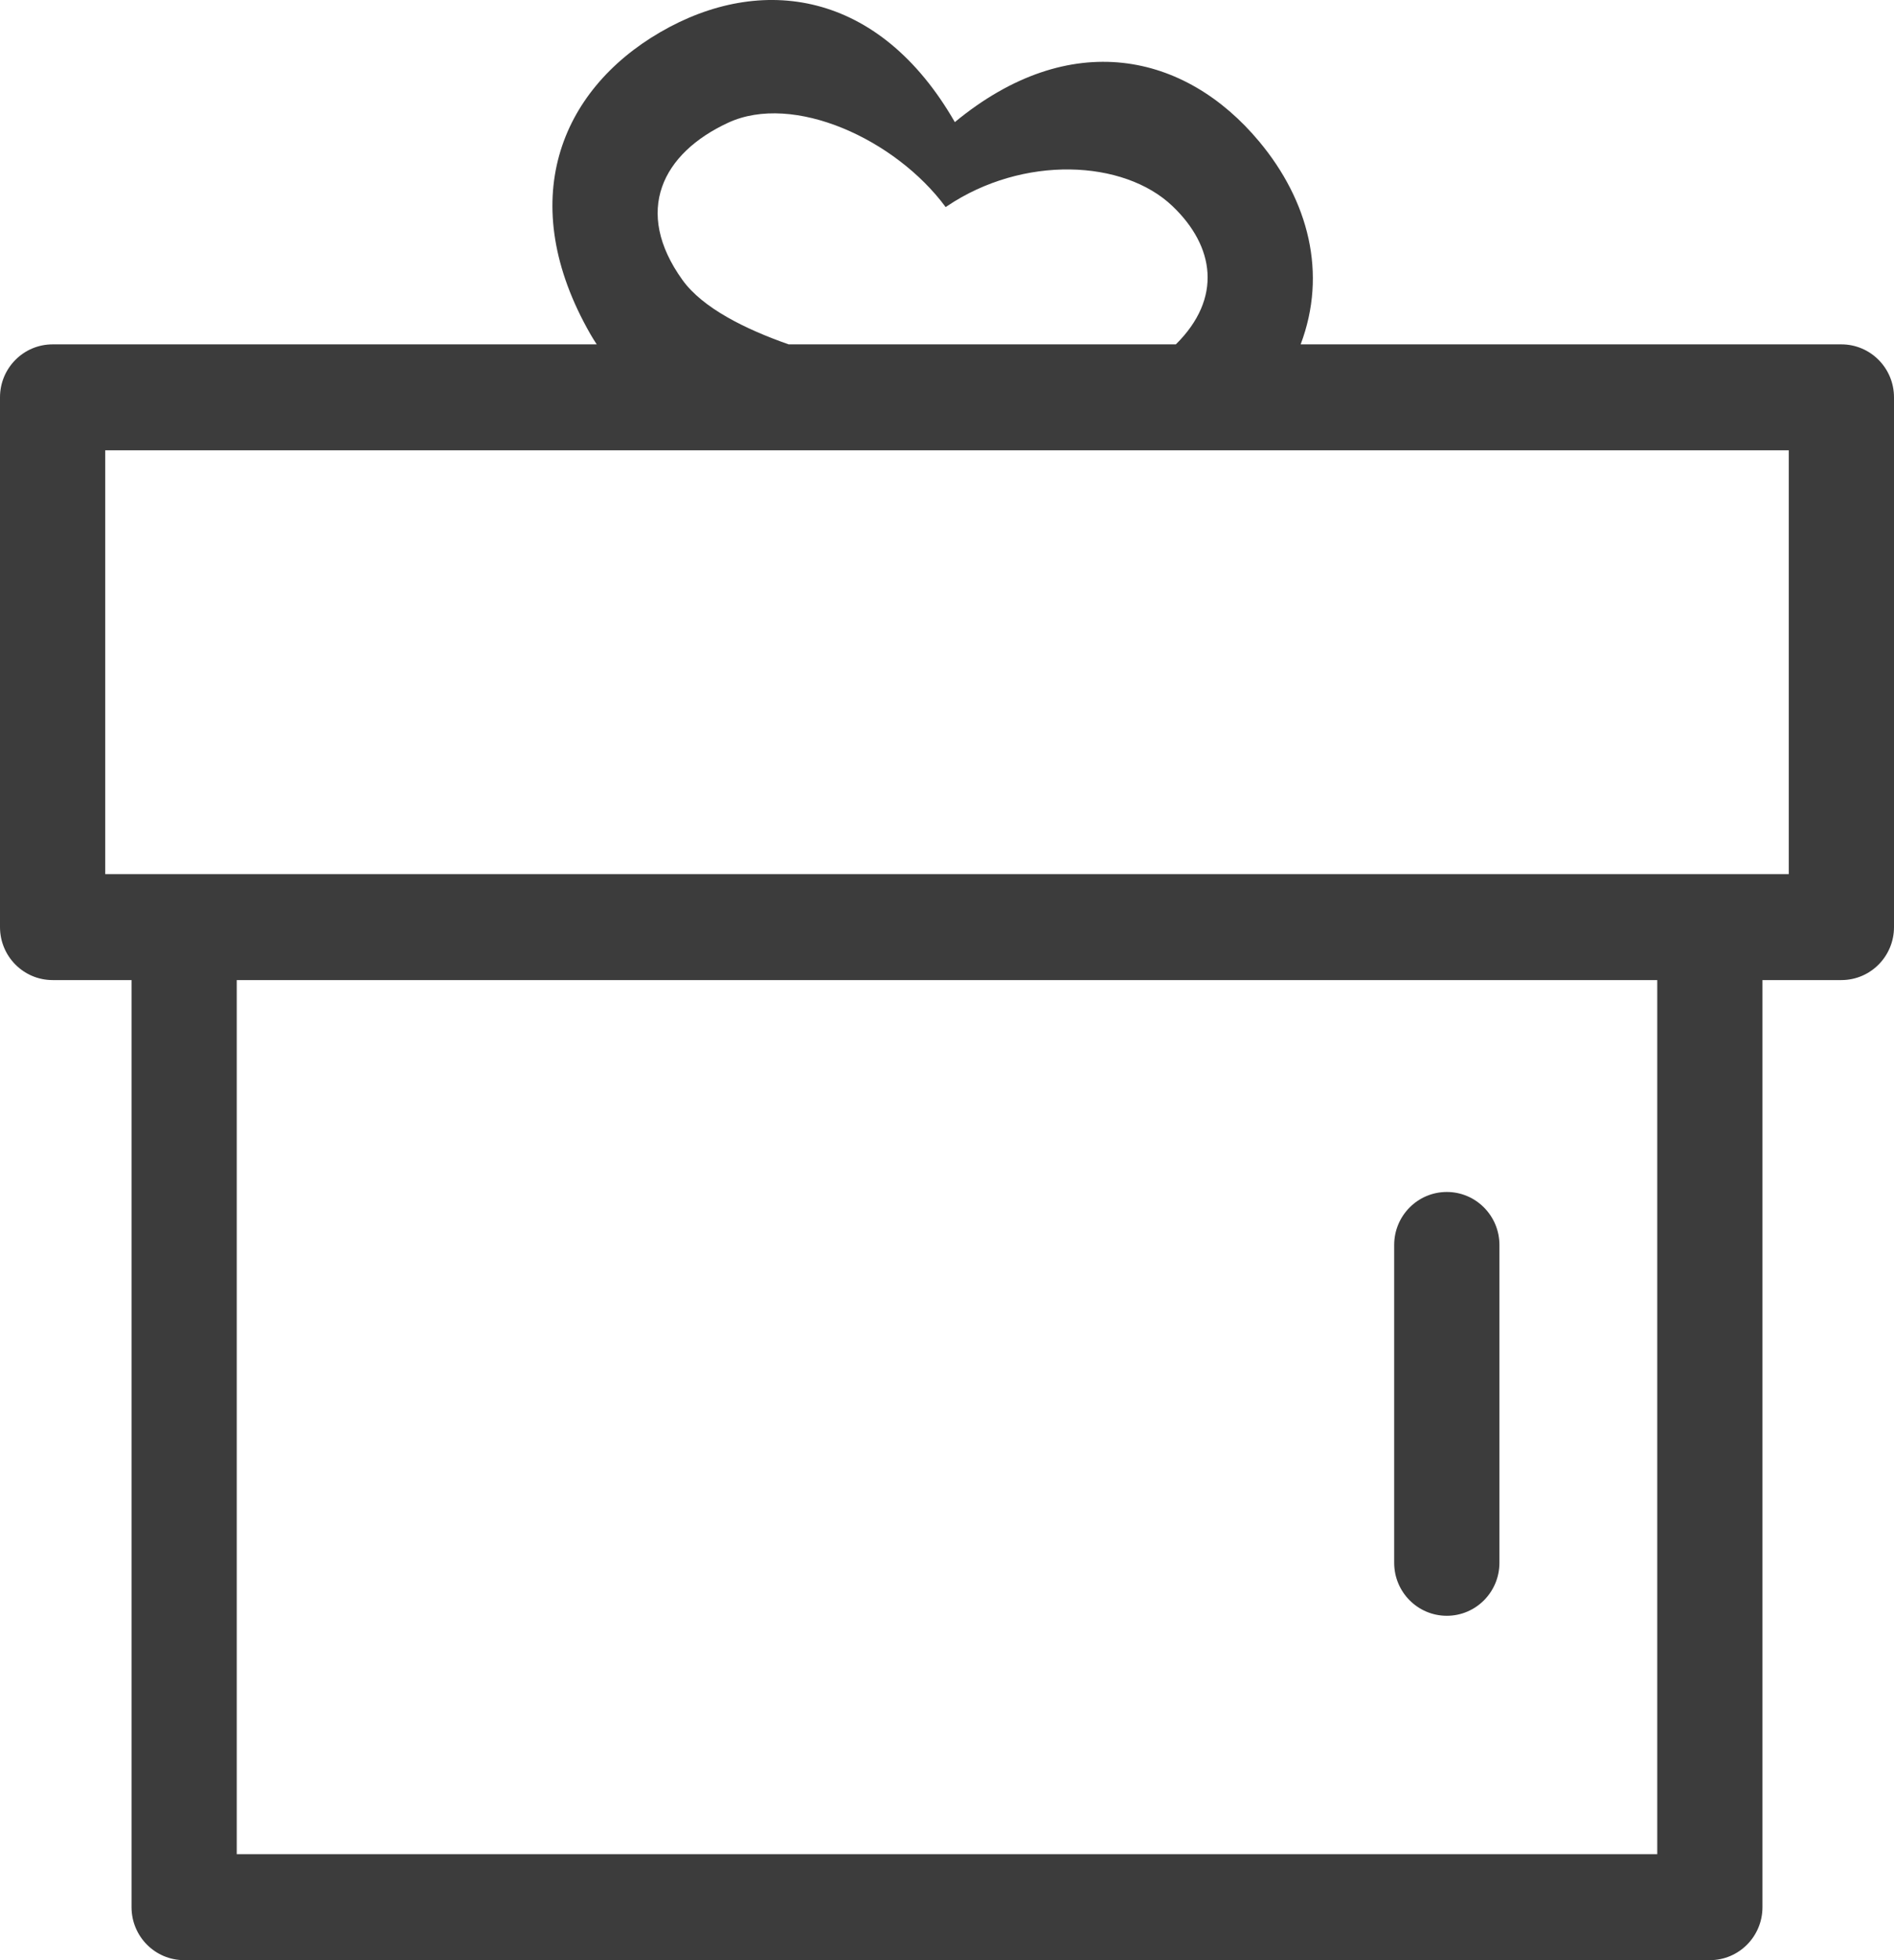 <?xml version="1.0" encoding="UTF-8"?>
<svg width="58px" height="60px" viewBox="0 0 58 60" version="1.1" xmlns="http://www.w3.org/2000/svg" xmlns:xlink="http://www.w3.org/1999/xlink">
    <title>合并形状</title>
    <g id="商米之家-中文" stroke="none" stroke-width="1" fill="none" fill-rule="evenodd">
        <g id="店铺详情页" transform="translate(-1252, -1082)" fill="#3C3C3C" fill-rule="nonzero">
            <g id="编组-30" transform="translate(770, 1002)">
                <g id="编组-19" transform="translate(479, 80)">
                    <path d="M26.361,13.784 L6.222,13.784 L6.222,26.757 L8.639,26.757 L55.361,26.757 L57.778,26.757 L57.778,13.784 L42.472,13.784 L26.361,13.784 Z M21.274,10.541 C21.207,10.44 21.143,10.338 21.082,10.232 C18.758,6.18 20.137,2.776 23.219,0.985 C26.3,-0.805 29.915,-0.308 32.24,3.738 C35.769,0.826 39.294,1.613 41.561,4.333 C43.075,6.149 43.649,8.372 42.83,10.541 L59.389,10.541 C60.279,10.541 61,11.267 61,12.162 L61,28.378 C61,29.274 60.279,30 59.389,30 L56.972,30 L56.972,58.378 C56.972,59.274 56.251,60 55.361,60 L8.639,60 C7.749,60 7.028,59.274 7.028,58.378 L7.028,30 L4.611,30 C3.721,30 3,29.274 3,28.378 L3,12.162 C3,11.267 3.721,10.541 4.611,10.541 L21.274,10.541 Z M27.151,10.541 L39.008,10.541 C40.441,9.125 40.193,7.539 38.907,6.311 C37.411,4.881 34.329,4.744 32,6.311 C31.986,6.32 31.972,6.33 31.959,6.339 C30.423,4.259 27.297,2.832 25.299,3.756 C23.283,4.689 22.381,6.462 23.901,8.573 C24.518,9.429 25.821,10.075 27.151,10.541 Z M53.75,30 L10.25,30 L10.25,56.757 L53.75,56.757 L53.75,30 Z M47.306,36.486 C48.195,36.486 48.917,37.213 48.917,38.108 L48.917,47.838 C48.917,48.733 48.195,49.459 47.306,49.459 C46.416,49.459 45.694,48.733 45.694,47.838 L45.694,38.108 C45.694,37.213 46.416,36.486 47.306,36.486 Z" id="合并形状"></path>
                </g>
            </g>
        </g>
    </g>
</svg>